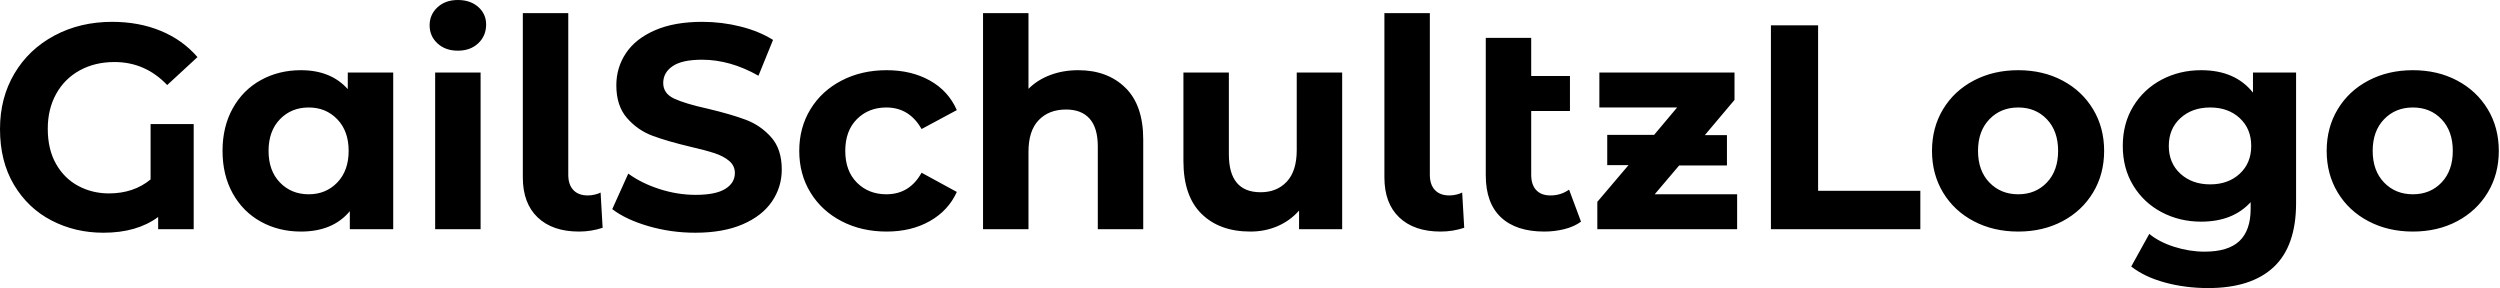 <svg baseProfile="full" height="28" version="1.1" viewBox="0 0 243 28" width="243" xmlns="http://www.w3.org/2000/svg" xmlns:ev="http://www.w3.org/2001/xml-events" xmlns:xlink="http://www.w3.org/1999/xlink"><defs /><g><path d="M15.741 12.061H19.931V22.281H16.477V21.092Q14.411 22.621 11.155 22.621Q8.408 22.621 6.115 21.432Q3.822 20.243 2.463 17.964Q1.104 15.685 1.104 12.542Q1.104 9.513 2.506 7.149Q3.907 4.785 6.398 3.454Q8.89 2.123 12.004 2.123Q14.609 2.123 16.732 3.001Q18.855 3.879 20.299 5.549L17.355 8.267Q15.232 6.03 12.231 6.03Q10.334 6.03 8.861 6.837Q7.389 7.644 6.568 9.116Q5.747 10.588 5.747 12.514Q5.747 14.524 6.554 15.939Q7.361 17.355 8.72 18.077Q10.079 18.799 11.693 18.799Q14.099 18.799 15.741 17.44Z M39.325 7.05V22.281H35.106V20.526Q33.464 22.508 30.35 22.508Q28.198 22.508 26.457 21.545Q24.716 20.582 23.725 18.799Q22.734 17.015 22.734 14.665Q22.734 12.315 23.725 10.532Q24.716 8.748 26.457 7.786Q28.198 6.823 30.35 6.823Q33.266 6.823 34.908 8.663V7.05ZM34.993 14.665Q34.993 12.74 33.889 11.594Q32.785 10.447 31.114 10.447Q29.416 10.447 28.311 11.594Q27.207 12.74 27.207 14.665Q27.207 16.59 28.311 17.737Q29.416 18.884 31.114 18.884Q32.785 18.884 33.889 17.737Q34.993 16.59 34.993 14.665Z M43.401 7.05H47.818V22.281H43.401ZM42.863 2.463Q42.863 1.416 43.628 0.708Q44.392 0.0 45.61 0.0Q46.827 0.0 47.592 0.679Q48.356 1.359 48.356 2.378Q48.356 3.482 47.592 4.204Q46.827 4.926 45.61 4.926Q44.392 4.926 43.628 4.218Q42.863 3.511 42.863 2.463Z M51.923 17.242V1.274H56.34V16.987Q56.34 17.949 56.835 18.473Q57.331 18.997 58.237 18.997Q58.576 18.997 58.93 18.912Q59.284 18.827 59.482 18.714L59.68 22.14Q58.576 22.508 57.387 22.508Q54.811 22.508 53.367 21.134Q51.923 19.761 51.923 17.242Z M60.615 20.328 62.172 16.874Q63.446 17.808 65.201 18.374Q66.957 18.94 68.712 18.94Q70.665 18.94 71.6 18.36Q72.534 17.78 72.534 16.817Q72.534 16.109 71.982 15.642Q71.43 15.175 70.566 14.892Q69.703 14.609 68.231 14.269Q65.966 13.731 64.522 13.193Q63.078 12.655 62.044 11.466Q61.011 10.277 61.011 8.295Q61.011 6.568 61.945 5.167Q62.88 3.765 64.762 2.944Q66.645 2.123 69.363 2.123Q71.26 2.123 73.072 2.576Q74.884 3.029 76.243 3.879L74.827 7.361Q72.081 5.804 69.335 5.804Q67.41 5.804 66.489 6.427Q65.569 7.05 65.569 8.069Q65.569 9.088 66.631 9.583Q67.693 10.079 69.873 10.56Q72.138 11.098 73.581 11.636Q75.025 12.174 76.059 13.335Q77.092 14.495 77.092 16.477Q77.092 18.176 76.144 19.577Q75.195 20.979 73.298 21.8Q71.401 22.621 68.684 22.621Q66.334 22.621 64.14 21.984Q61.945 21.347 60.615 20.328Z M78.791 14.665Q78.791 12.4 79.881 10.617Q80.971 8.833 82.91 7.828Q84.849 6.823 87.284 6.823Q89.691 6.823 91.488 7.828Q93.286 8.833 94.107 10.702L90.681 12.542Q89.492 10.447 87.256 10.447Q85.529 10.447 84.396 11.579Q83.264 12.712 83.264 14.665Q83.264 16.619 84.396 17.751Q85.529 18.884 87.256 18.884Q89.521 18.884 90.681 16.789L94.107 18.657Q93.286 20.469 91.488 21.488Q89.691 22.508 87.284 22.508Q84.849 22.508 82.91 21.503Q80.971 20.497 79.881 18.714Q78.791 16.93 78.791 14.665Z M112.226 13.561V22.281H107.81V14.241Q107.81 12.429 107.017 11.537Q106.224 10.645 104.724 10.645Q103.054 10.645 102.063 11.678Q101.072 12.712 101.072 14.75V22.281H96.655V1.274H101.072V8.635Q101.949 7.757 103.195 7.29Q104.441 6.823 105.913 6.823Q108.744 6.823 110.485 8.522Q112.226 10.22 112.226 13.561Z M131.563 7.05V22.281H127.373V20.469Q126.495 21.46 125.278 21.984Q124.061 22.508 122.645 22.508Q119.644 22.508 117.889 20.781Q116.133 19.054 116.133 15.656V7.05H120.55V15.005Q120.55 18.686 123.636 18.686Q125.221 18.686 126.184 17.652Q127.147 16.619 127.147 14.58V7.05Z M135.668 17.242V1.274H140.085V16.987Q140.085 17.949 140.58 18.473Q141.076 18.997 141.982 18.997Q142.322 18.997 142.675 18.912Q143.029 18.827 143.228 18.714L143.426 22.14Q142.322 22.508 141.132 22.508Q138.556 22.508 137.112 21.134Q135.668 19.761 135.668 17.242Z M154.779 21.545Q154.127 22.026 153.179 22.267Q152.231 22.508 151.211 22.508Q148.465 22.508 146.993 21.12Q145.521 19.733 145.521 17.043V3.68H149.937V7.389H153.703V10.787H149.937V16.987Q149.937 17.949 150.419 18.473Q150.9 18.997 151.806 18.997Q152.825 18.997 153.618 18.431Z M169.953 18.884V22.281H156.364V19.62L159.393 16.053H157.327V13.108H161.885L164.121 10.447H156.562V7.05H169.699V9.711L166.811 13.137H168.963V16.081H164.32L161.941 18.884Z M173.238 2.463H177.824V18.544H187.761V22.281H173.238Z M188.894 14.665Q188.894 12.4 189.97 10.617Q191.046 8.833 192.957 7.828Q194.868 6.823 197.274 6.823Q199.68 6.823 201.577 7.828Q203.474 8.833 204.55 10.617Q205.626 12.4 205.626 14.665Q205.626 16.93 204.55 18.714Q203.474 20.497 201.577 21.503Q199.68 22.508 197.274 22.508Q194.868 22.508 192.957 21.503Q191.046 20.497 189.97 18.714Q188.894 16.93 188.894 14.665ZM201.153 14.665Q201.153 12.74 200.063 11.594Q198.973 10.447 197.274 10.447Q195.575 10.447 194.471 11.594Q193.367 12.74 193.367 14.665Q193.367 16.59 194.471 17.737Q195.575 18.884 197.274 18.884Q198.973 18.884 200.063 17.737Q201.153 16.59 201.153 14.665Z M224.283 7.05V19.733Q224.283 23.923 222.103 25.962Q219.923 28.0 215.733 28.0Q213.525 28.0 211.543 27.462Q209.561 26.924 208.259 25.905L210.014 22.734Q210.977 23.527 212.449 23.994Q213.921 24.461 215.393 24.461Q217.687 24.461 218.777 23.428Q219.867 22.394 219.867 20.299V19.648Q218.14 21.545 215.054 21.545Q212.959 21.545 211.217 20.625Q209.476 19.705 208.457 18.034Q207.438 16.364 207.438 14.184Q207.438 12.004 208.457 10.334Q209.476 8.663 211.217 7.743Q212.959 6.823 215.054 6.823Q218.366 6.823 220.093 9.003V7.05ZM219.923 14.184Q219.923 12.514 218.805 11.48Q217.687 10.447 215.931 10.447Q214.176 10.447 213.043 11.48Q211.911 12.514 211.911 14.184Q211.911 15.854 213.043 16.888Q214.176 17.921 215.931 17.921Q217.687 17.921 218.805 16.888Q219.923 15.854 219.923 14.184Z M227.256 14.665Q227.256 12.4 228.332 10.617Q229.407 8.833 231.319 7.828Q233.23 6.823 235.636 6.823Q238.042 6.823 239.939 7.828Q241.836 8.833 242.912 10.617Q243.988 12.4 243.988 14.665Q243.988 16.93 242.912 18.714Q241.836 20.497 239.939 21.503Q238.042 22.508 235.636 22.508Q233.23 22.508 231.319 21.503Q229.407 20.497 228.332 18.714Q227.256 16.93 227.256 14.665ZM239.515 14.665Q239.515 12.74 238.425 11.594Q237.335 10.447 235.636 10.447Q233.937 10.447 232.833 11.594Q231.729 12.74 231.729 14.665Q231.729 16.59 232.833 17.737Q233.937 18.884 235.636 18.884Q237.335 18.884 238.425 17.737Q239.515 16.59 239.515 14.665Z " fill="rgb(0,0,0)" transform="translate(-1.104, 0)" /></g></svg>